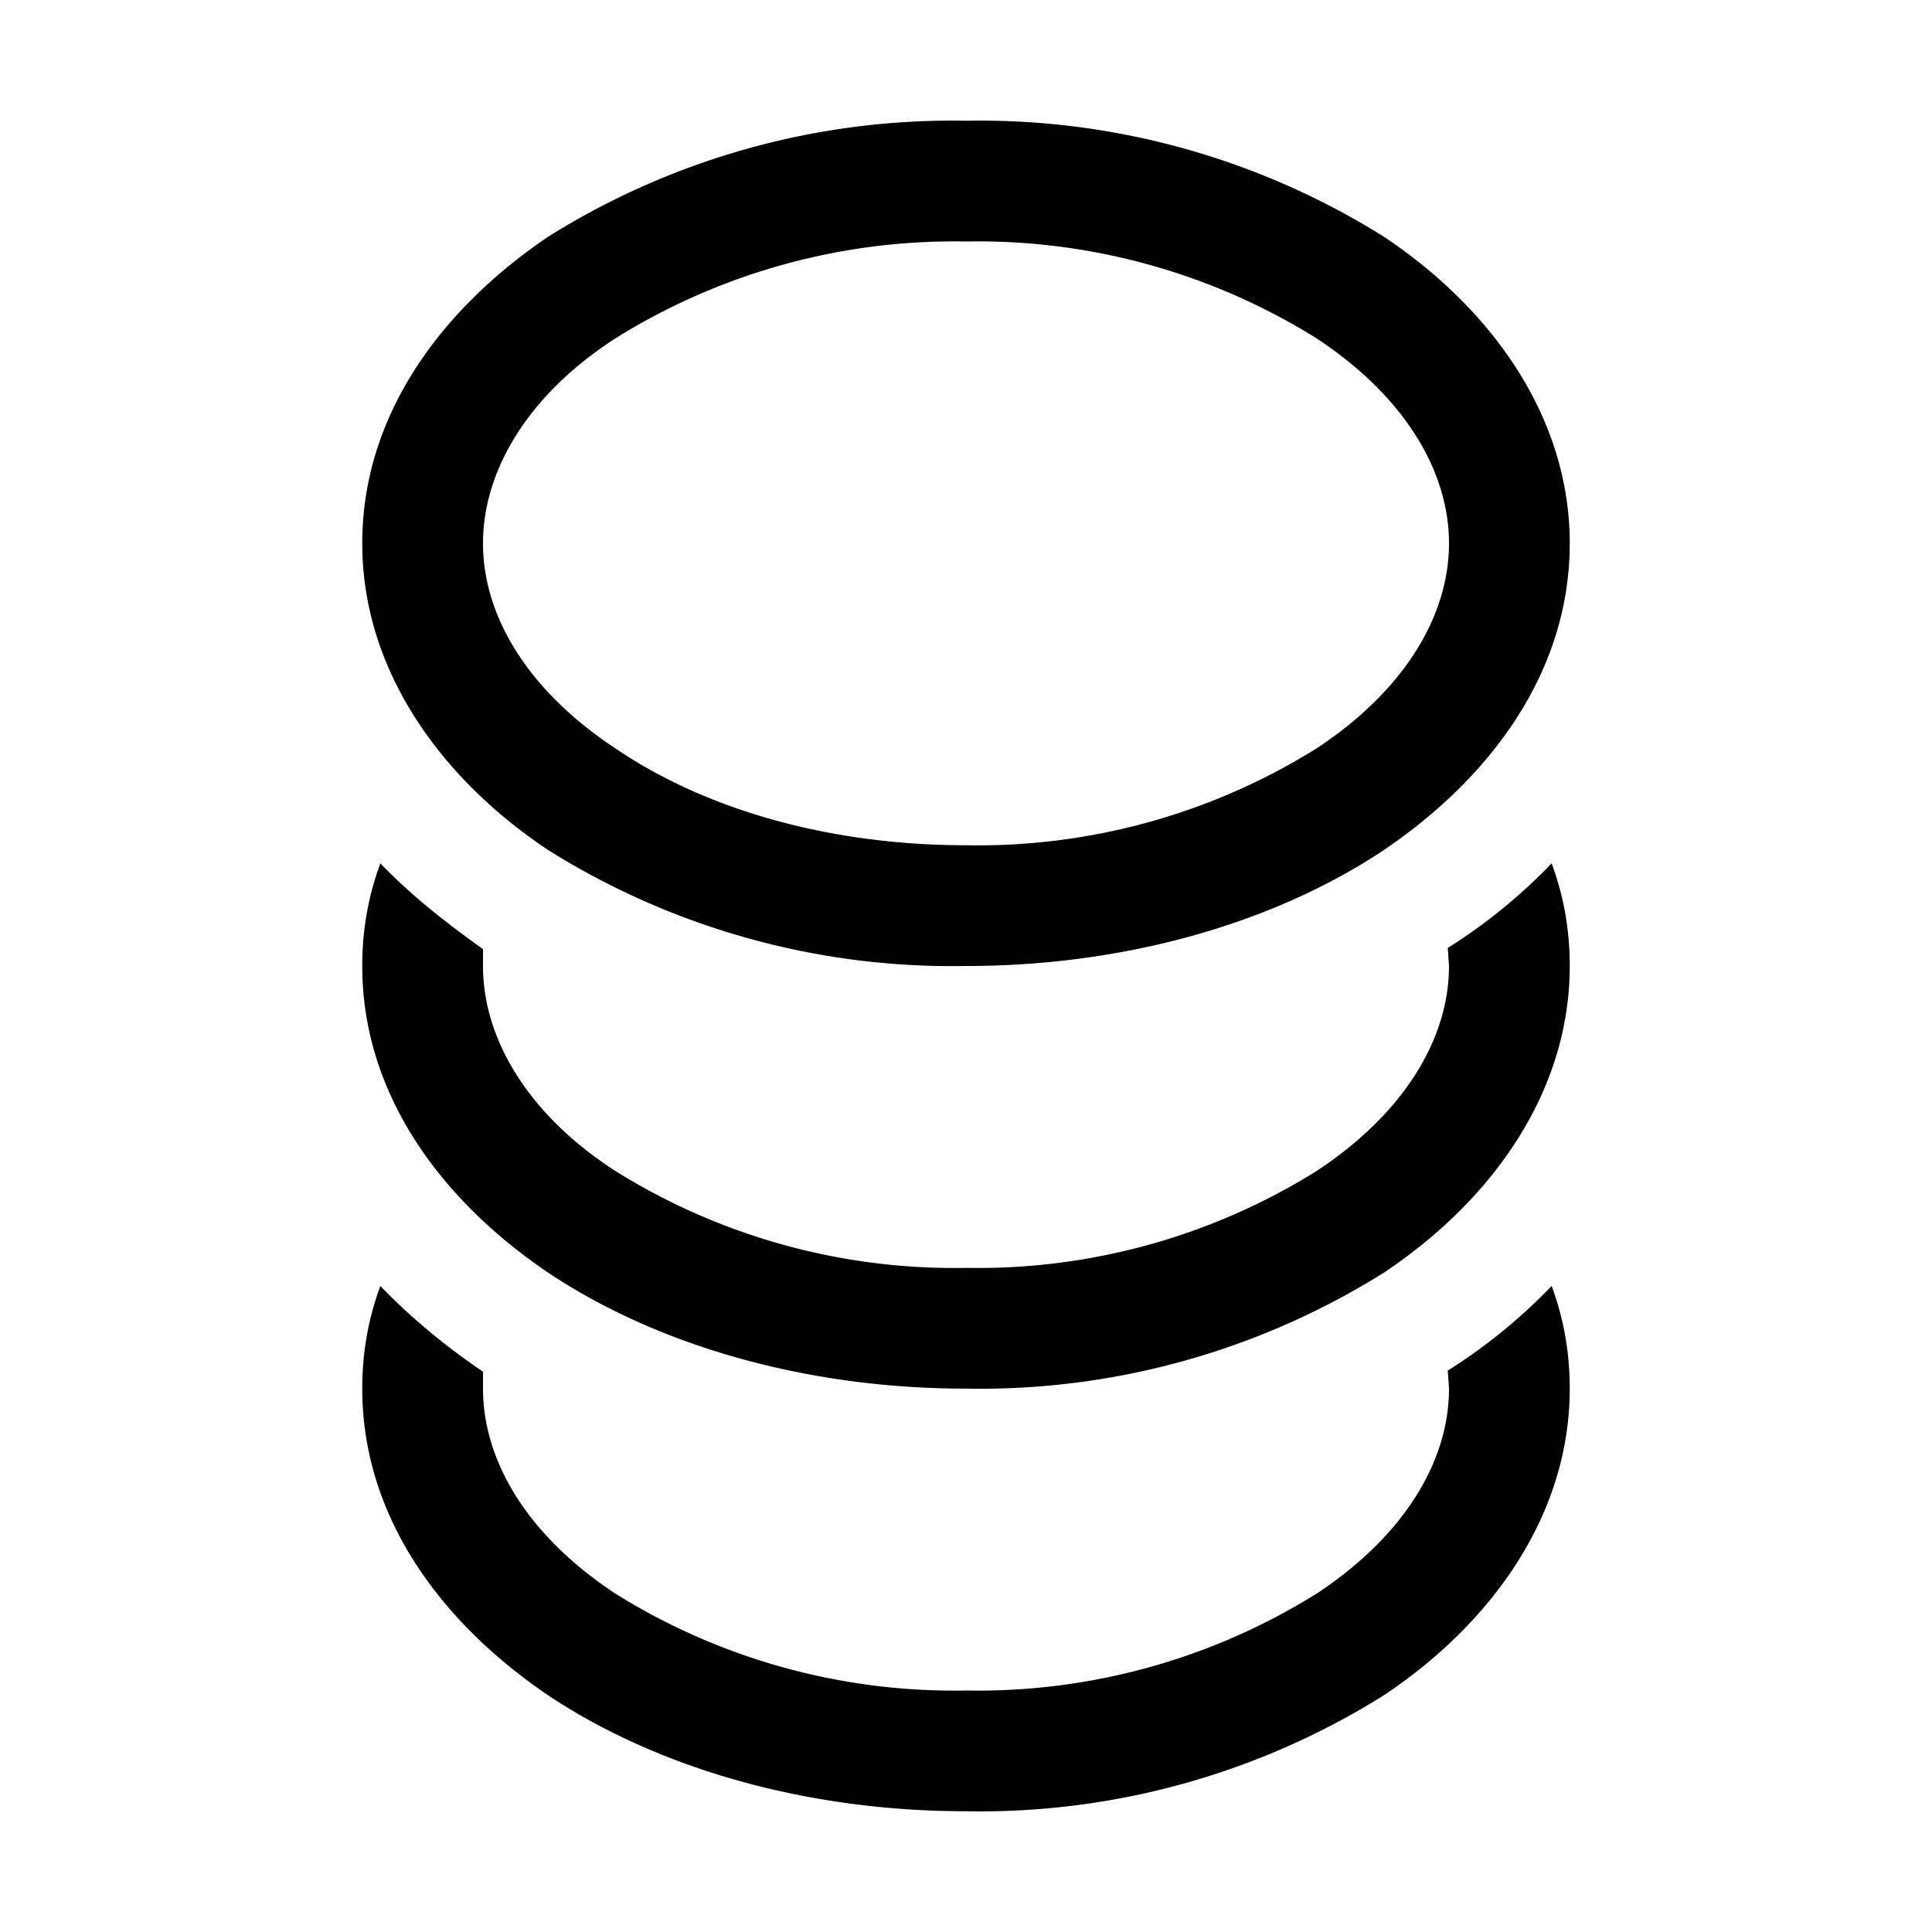 <svg width="16" height="16" viewBox="0 0 16 16" xmlns="http://www.w3.org/2000/svg"><path d="M5.1 2.8C4.37 3.27 4 3.9 4 4.5c0 .6.37 1.22 1.1 1.7.72.49 1.74.8 2.9.8a5.3 5.3 0 0 0 2.9-.8c.73-.48 1.1-1.1 1.1-1.7 0-.6-.37-1.22-1.1-1.7A5.3 5.3 0 0 0 8 2a5.3 5.3 0 0 0-2.9.8Zm-.56-.84A6.3 6.3 0 0 1 8 1a6.3 6.3 0 0 1 3.46.96c.9.6 1.54 1.5 1.54 2.54 0 1.05-.64 1.93-1.54 2.54-.9.6-2.13.96-3.46.96a6.3 6.3 0 0 1-3.46-.96C3.64 6.44 3 5.54 3 4.5c0-1.05.64-1.93 1.54-2.54Zm8.31 5.19c-.25.26-.54.5-.86.7L12 8c0 .6-.37 1.22-1.1 1.7a5.3 5.3 0 0 1-2.9.8 5.3 5.3 0 0 1-2.9-.8C4.37 9.23 4 8.6 4 8v-.14c-.31-.22-.6-.45-.85-.71-.1.27-.15.55-.15.85 0 1.05.64 1.93 1.54 2.54.9.6 2.13.96 3.46.96a6.3 6.3 0 0 0 3.46-.96C12.36 9.94 13 9.04 13 8c0-.3-.05-.58-.15-.85Zm0 3.5c-.25.26-.54.5-.86.7l.01.15c0 .6-.37 1.22-1.1 1.7A5.3 5.3 0 0 1 8 14a5.3 5.3 0 0 1-2.9-.8c-.73-.48-1.1-1.1-1.1-1.7v-.14c-.31-.21-.6-.45-.85-.71-.1.27-.15.55-.15.85 0 1.05.64 1.93 1.54 2.54.9.6 2.13.96 3.46.96a6.3 6.3 0 0 0 3.46-.96c.9-.6 1.54-1.5 1.54-2.54 0-.3-.05-.58-.15-.85Z"/></svg>